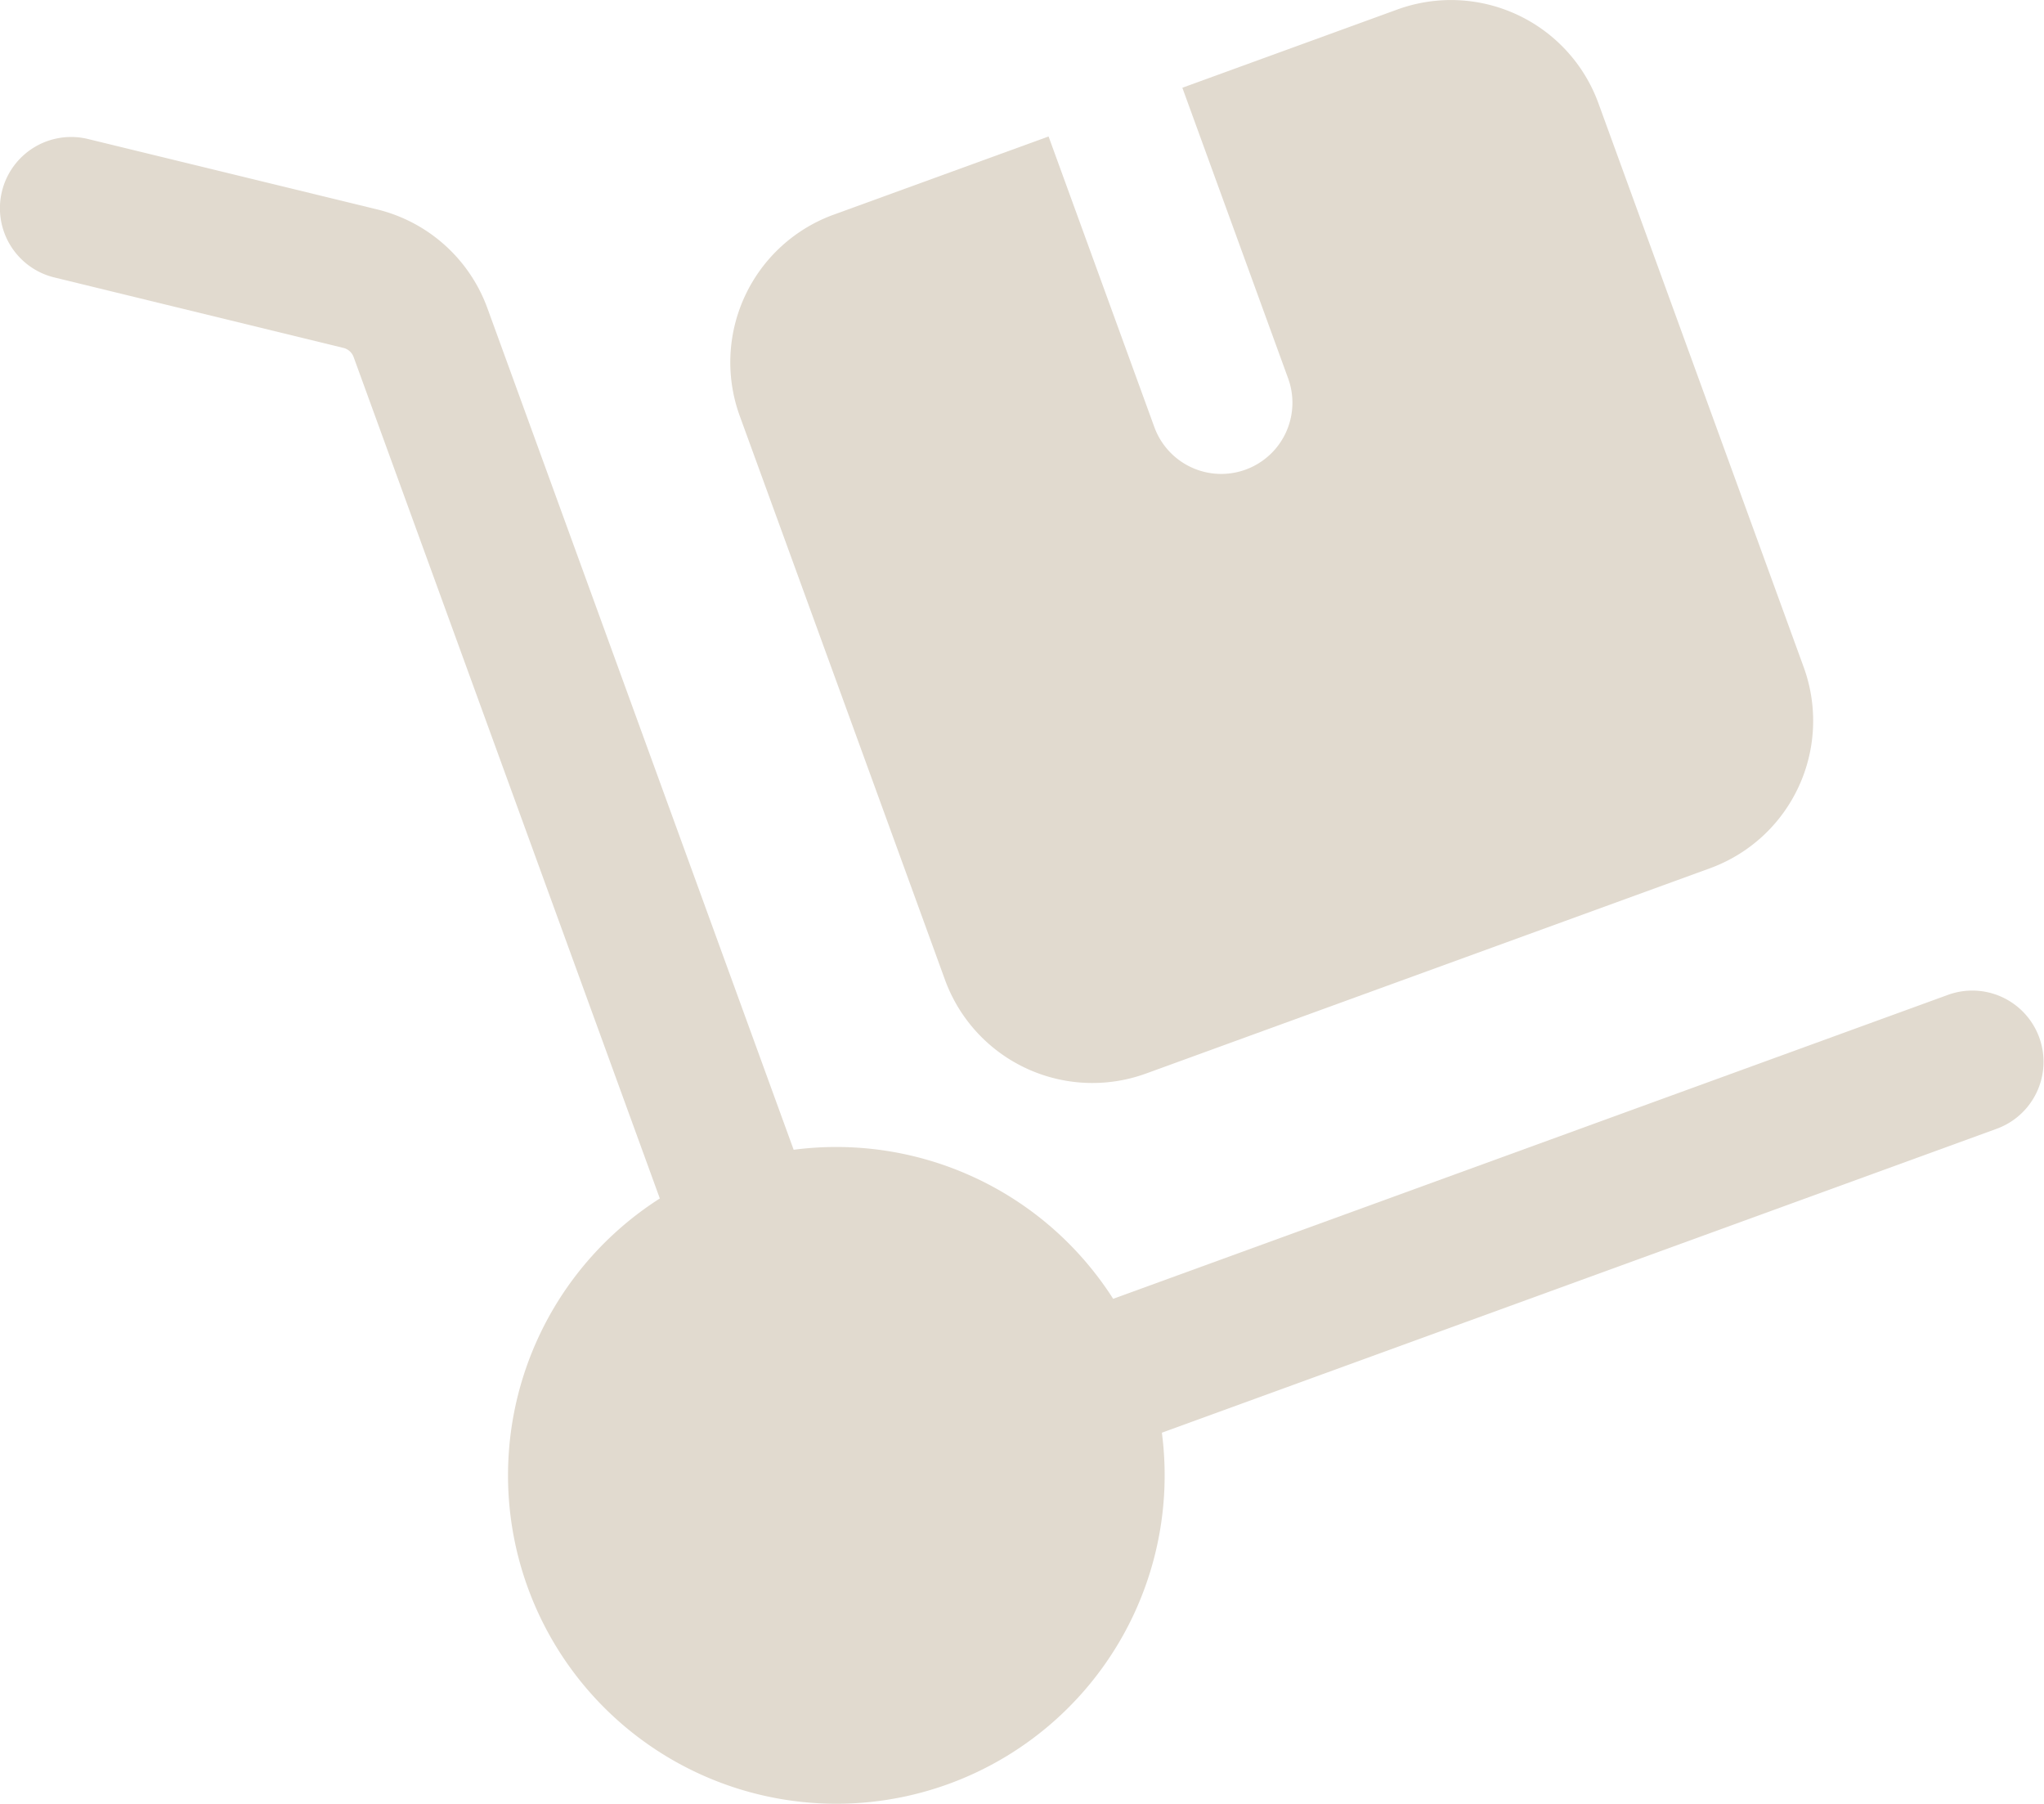<?xml version="1.0" encoding="UTF-8"?> <svg xmlns="http://www.w3.org/2000/svg" width="40" height="35.292" viewBox="0 0 40 35.292"><g id="Icon" transform="translate(-1.238 -2.504)"><path id="Path_1376" data-name="Path 1376" d="M10.815,14.969a6.425,6.425,0,1,0,8.236,3.839A6.426,6.426,0,0,0,10.815,14.969Z" transform="translate(4.591 10.364)" fill="#e1dacf" fill-rule="evenodd"></path><path id="Path_1377" data-name="Path 1377" d="M17.194,24.928s-5.1-14.013-6.417-17.63A3.07,3.07,0,0,0,8.618,5.363L2.961,3.986A1.393,1.393,0,0,0,2.3,6.694L7.958,8.073a.283.283,0,0,1,.2.178l6.417,17.63a1.394,1.394,0,0,0,2.62-.953Z" transform="translate(0 1.238)" fill="#e1dacf" fill-rule="evenodd"></path><path id="Path_1378" data-name="Path 1378" d="M13.71,22.01l17.511-6.374a1.394,1.394,0,0,0-.953-2.62L12.757,19.39a1.394,1.394,0,1,0,.953,2.62Z" transform="translate(9.099 8.95)" fill="#e1dacf" fill-rule="evenodd"></path><path id="Path_1379" data-name="Path 1379" d="M17.775,4.221l2.07,5.686a1.393,1.393,0,1,1-2.618.953l-2.07-5.686L10.949,6.705a3.073,3.073,0,0,0-1.836,3.936c.994,2.728,3.023,8.3,4.016,11.031a3.071,3.071,0,0,0,3.936,1.836L28.1,19.492a3.07,3.07,0,0,0,1.834-3.936L25.918,4.526A3.071,3.071,0,0,0,21.982,2.69Z" transform="translate(6.601)" fill="#e1dacf" fill-rule="evenodd"></path></g></svg> 